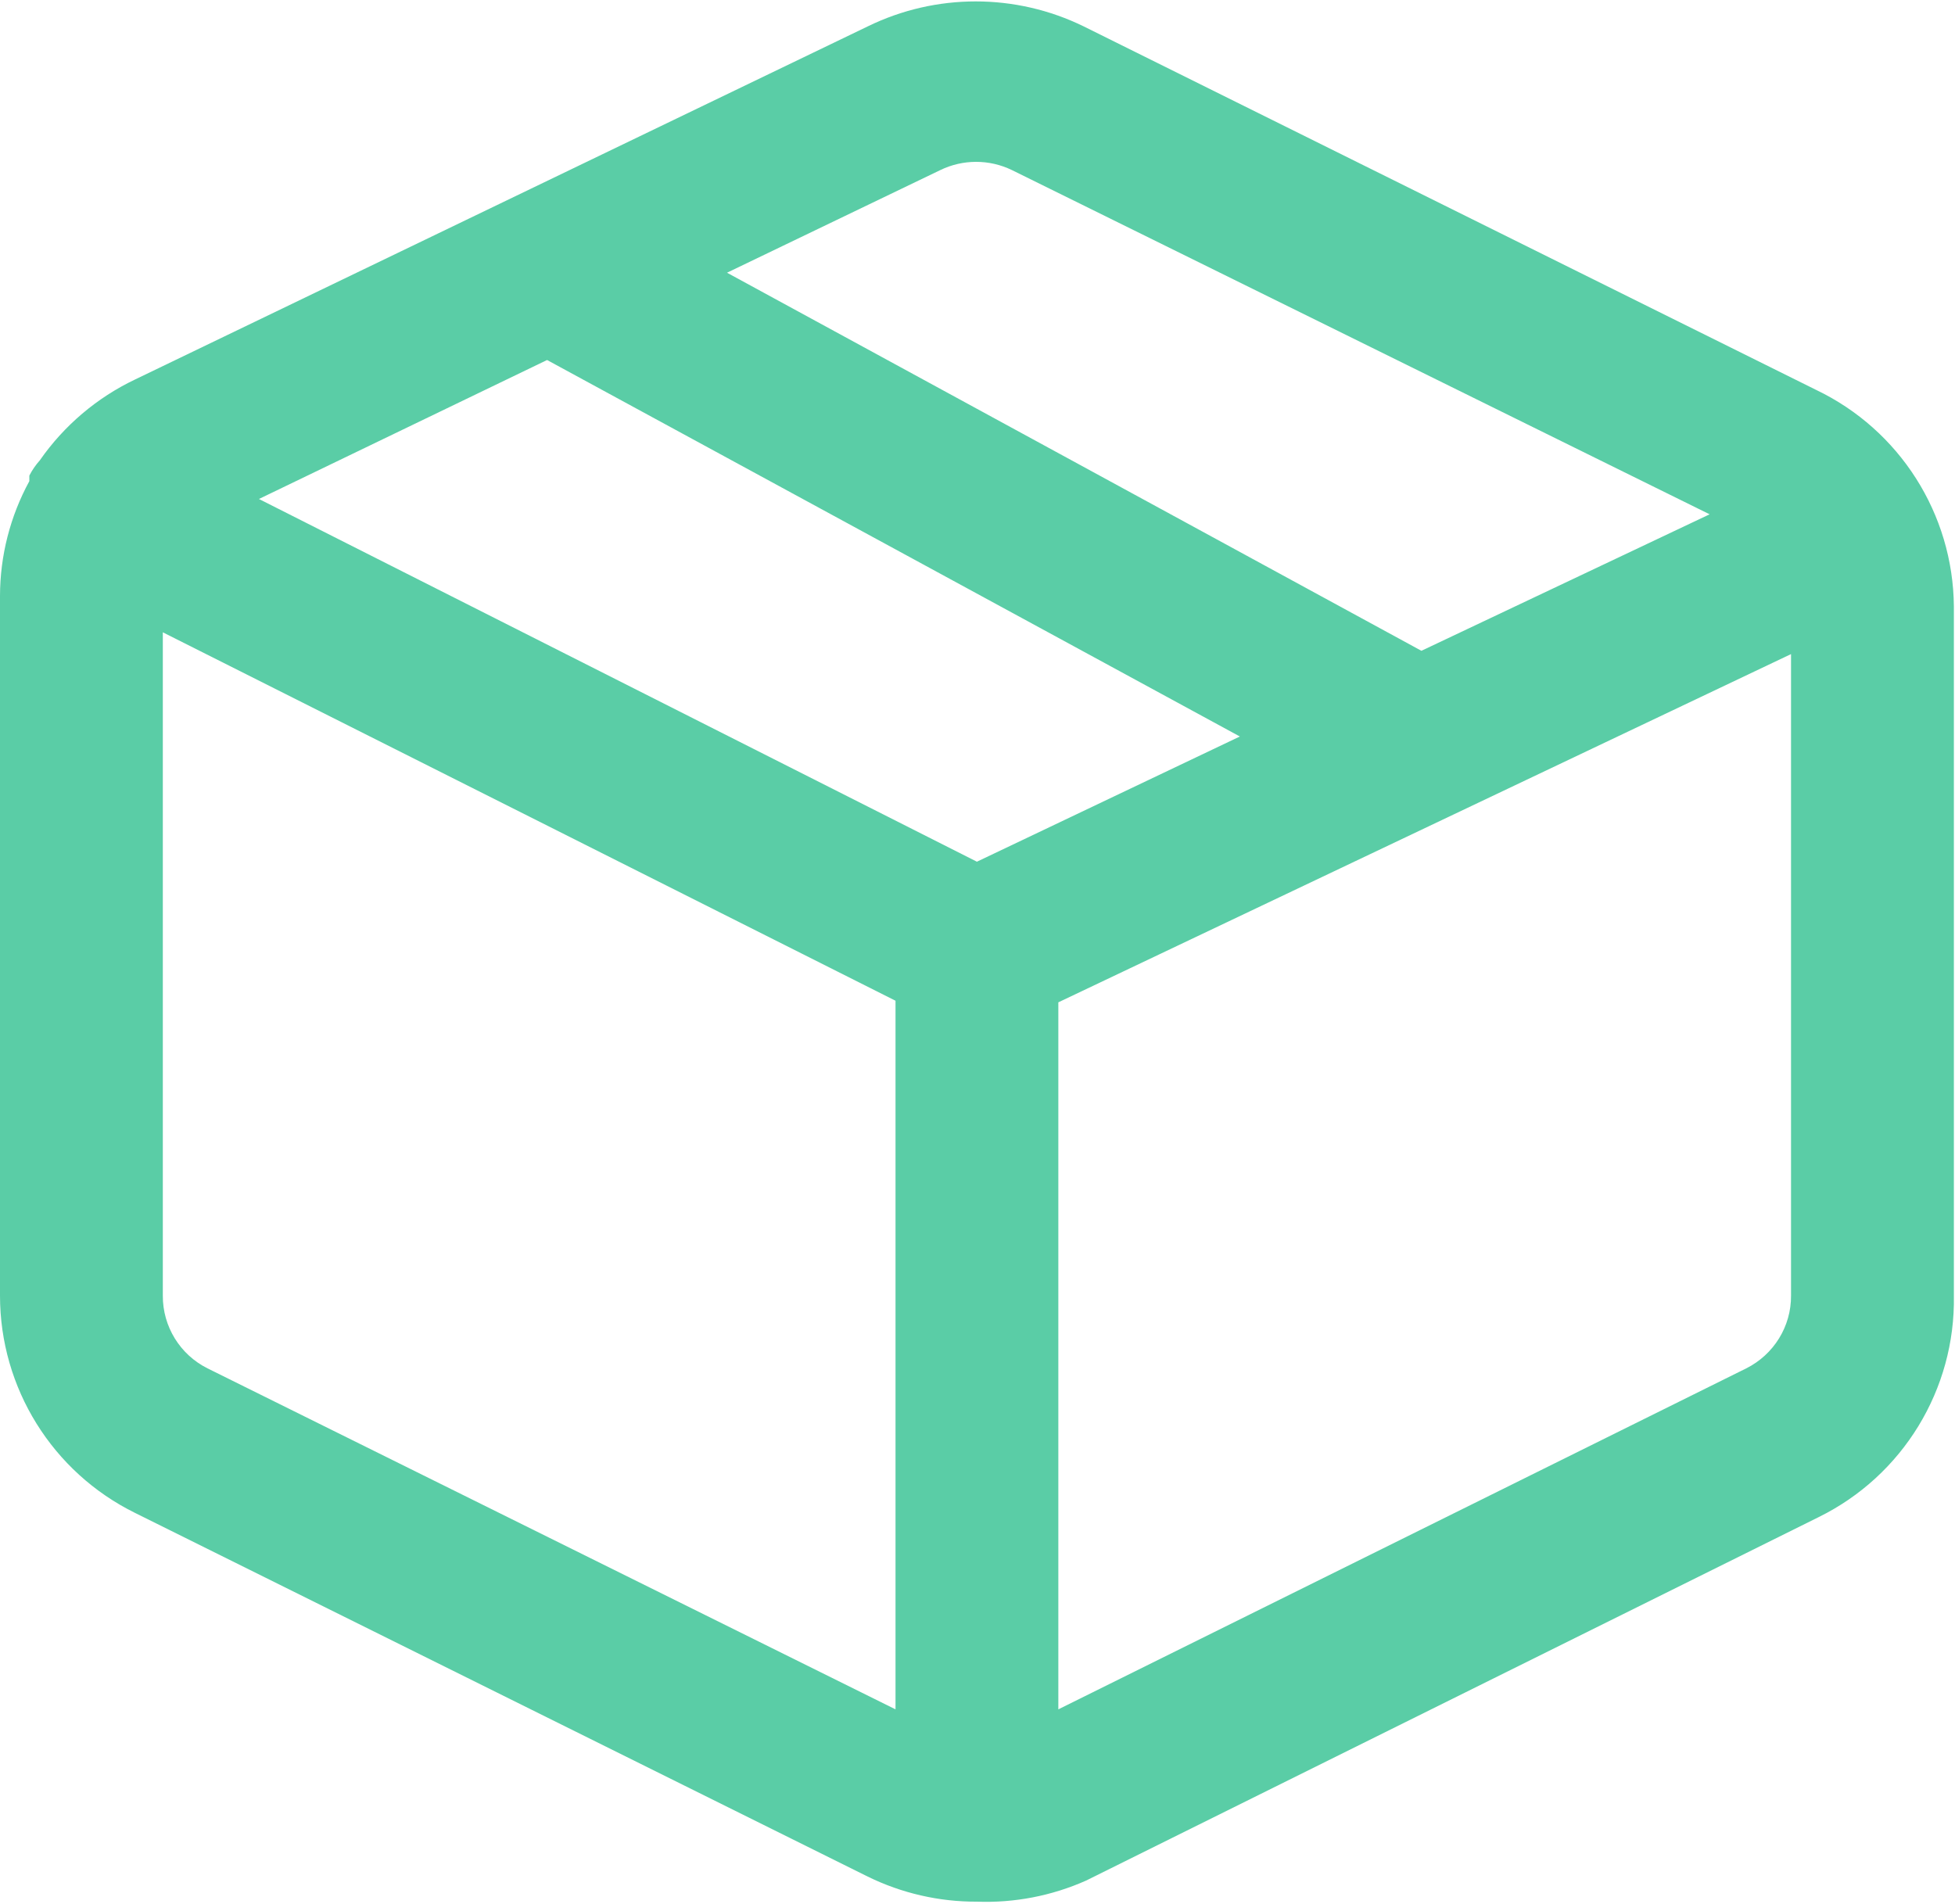 <?xml version="1.0" encoding="utf-8"?>
<!-- Generator: Adobe Illustrator 25.0.1, SVG Export Plug-In . SVG Version: 6.00 Build 0)  -->
<svg version="1.1" id="图层_1" xmlns="http://www.w3.org/2000/svg" xmlns:xlink="http://www.w3.org/1999/xlink" x="0px" y="0px"
	 viewBox="0 0 818.88 797.68" style="enable-background:new 0 0 818.88 797.68;" xml:space="preserve">
<style type="text/css">
	.st0{clip-path:url(#SVGID_2_);fill:#5ACDA6;}
</style>
<g>
	<g>
		<defs>
			<rect id="SVGID_1_" width="818.88" height="797.68"/>
		</defs>
		<clipPath id="SVGID_2_">
			<use xlink:href="#SVGID_1_"  style="overflow:visible;"/>
		</clipPath>
		<path class="st0" d="M409.19,796.61c-15.84,0.07-31.47-3.52-45.7-10.49L56.62,633.79C21.95,616.71,0,581.42,0,542.77V249.63
			c0.03-16.8,4.25-33.32,12.29-48.08v-2.32c1.18-2.32,2.68-4.48,4.41-6.42c10.14-14.56,23.89-26.23,39.91-33.86L363.5,11.04
			c28.52-13.93,61.87-13.93,90.39,0l306.88,152.32c34.96,16.75,57.32,51.95,57.64,90.7v288.7c0.68,39.27-21.38,75.4-56.61,92.75
			L454.88,787.8C440.55,794.17,424.91,797.2,409.19,796.61L409.19,796.61z M443.3,419.89v296.16l288.15-142.84
			c11.56-5.8,18.84-17.59,18.75-30.47V274L443.28,419.89H443.3z M68.2,264.88v277.87c-0.07,12.9,7.2,24.72,18.75,30.47L375.1,716.05
			V419.21L68.2,264.88z M108.43,209.01l300.76,151.96l110.14-52.45L229.15,150.81l-120.72,58.23V209.01z M304.52,114.24
			l290.86,158.38l120.72-57.18L423.87,71.25c-9.48-4.6-20.54-4.6-30.01,0L304.52,114.24z M304.52,114.24"/>
	</g>
</g>
</svg>
